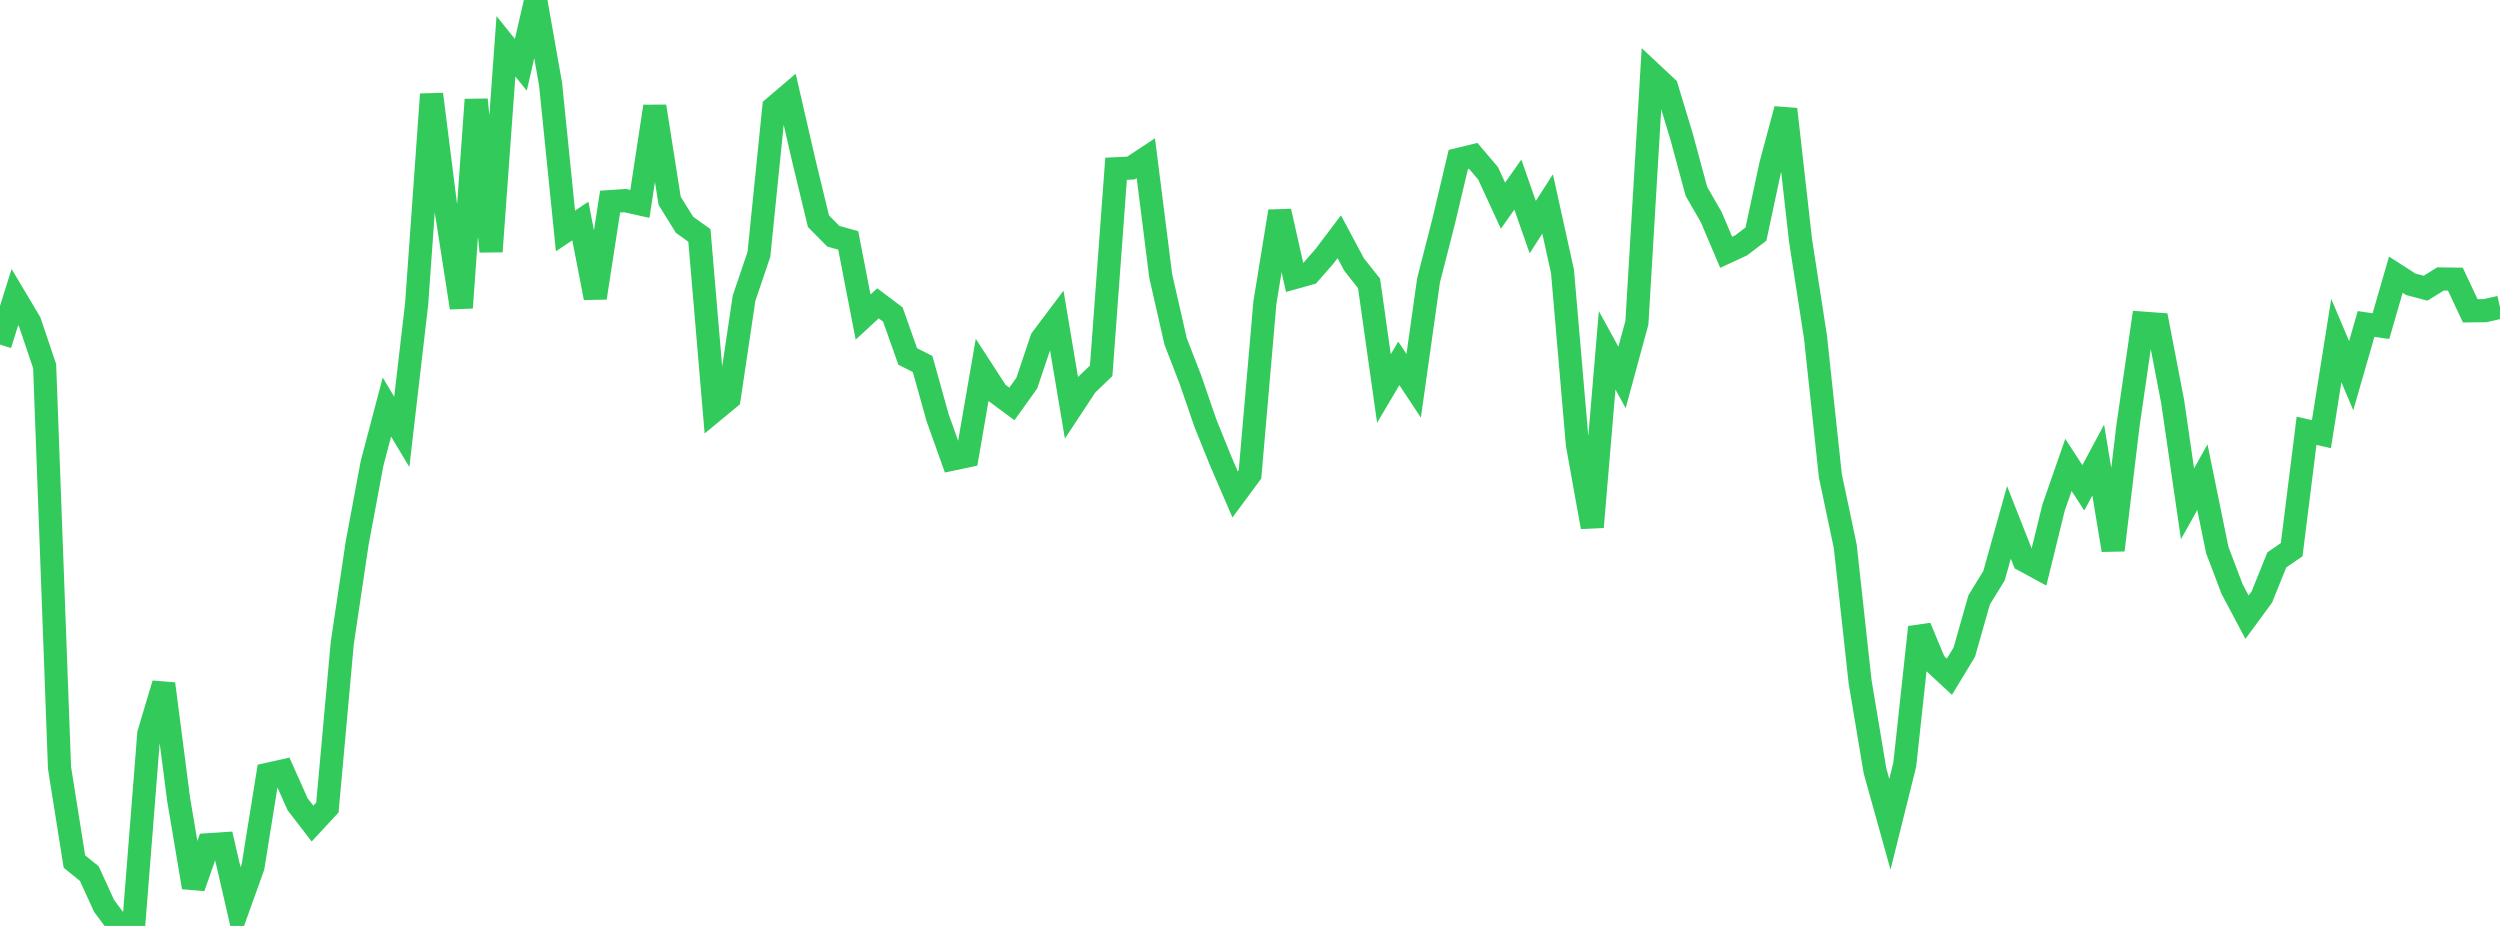 <?xml version="1.0" standalone="no"?>
<!DOCTYPE svg PUBLIC "-//W3C//DTD SVG 1.1//EN" "http://www.w3.org/Graphics/SVG/1.1/DTD/svg11.dtd">

<svg width="135" height="50" viewBox="0 0 135 50" preserveAspectRatio="none" 
  xmlns="http://www.w3.org/2000/svg"
  xmlns:xlink="http://www.w3.org/1999/xlink">


<polyline points="0.0, 18.607 0.804, 16.045 1.607, 17.394 2.411, 19.772 3.214, 41.465 4.018, 46.524 4.821, 47.173 5.625, 48.927 6.429, 50.0 7.232, 49.804 8.036, 39.613 8.839, 36.926 9.643, 43.149 10.446, 47.916 11.25, 45.617 12.054, 45.563 12.857, 49.045 13.661, 46.808 14.464, 41.811 15.268, 41.631 16.071, 43.43 16.875, 44.474 17.679, 43.607 18.482, 34.73 19.286, 29.334 20.089, 25.033 20.893, 21.981 21.696, 23.322 22.5, 16.399 23.304, 5.09 24.107, 11.456 24.911, 16.617 25.714, 5.38 26.518, 13.582 27.321, 2.5 28.125, 3.501 28.929, 0.0 29.732, 4.553 30.536, 12.473 31.339, 11.935 32.143, 16.084 32.946, 10.887 33.75, 10.832 34.554, 11.011 35.357, 5.746 36.161, 10.844 36.964, 12.138 37.768, 12.714 38.571, 22.166 39.375, 21.502 40.179, 16.103 40.982, 13.736 41.786, 5.808 42.589, 5.124 43.393, 8.62 44.196, 11.944 45.0, 12.758 45.804, 12.981 46.607, 17.121 47.411, 16.38 48.214, 16.985 49.018, 19.252 49.821, 19.655 50.625, 22.538 51.429, 24.792 52.232, 24.622 53.036, 19.977 53.839, 21.217 54.643, 21.812 55.446, 20.69 56.25, 18.305 57.054, 17.236 57.857, 22.013 58.661, 20.793 59.464, 20.022 60.268, 9.113 61.071, 9.075 61.875, 8.543 62.679, 14.905 63.482, 18.432 64.286, 20.508 65.089, 22.844 65.893, 24.837 66.696, 26.7 67.5, 25.612 68.304, 16.346 69.107, 11.412 69.911, 14.986 70.714, 14.762 71.518, 13.845 72.321, 12.784 73.125, 14.29 73.929, 15.304 74.732, 20.98 75.536, 19.621 76.339, 20.833 77.143, 15.13 77.946, 11.999 78.75, 8.61 79.554, 8.415 80.357, 9.361 81.161, 11.106 81.964, 9.969 82.768, 12.264 83.571, 11.015 84.375, 14.658 85.179, 23.995 85.982, 28.459 86.786, 18.917 87.589, 20.381 88.393, 17.426 89.196, 3.965 90.0, 4.717 90.804, 7.368 91.607, 10.336 92.411, 11.733 93.214, 13.625 94.018, 13.252 94.821, 12.641 95.625, 8.888 96.429, 5.897 97.232, 13.005 98.036, 18.197 98.839, 25.691 99.643, 29.498 100.446, 36.82 101.25, 41.628 102.054, 44.513 102.857, 41.291 103.661, 33.87 104.464, 35.798 105.268, 36.543 106.071, 35.218 106.875, 32.393 107.679, 31.083 108.482, 28.209 109.286, 30.249 110.089, 30.686 110.893, 27.411 111.696, 25.106 112.5, 26.342 113.304, 24.843 114.107, 29.706 114.911, 22.988 115.714, 17.449 116.518, 17.508 117.321, 21.672 118.125, 27.205 118.929, 25.768 119.732, 29.698 120.536, 31.816 121.339, 33.328 122.143, 32.233 122.946, 30.236 123.75, 29.683 124.554, 23.262 125.357, 23.444 126.161, 18.39 126.964, 20.286 127.768, 17.495 128.571, 17.61 129.375, 14.834 130.179, 15.351 130.982, 15.563 131.786, 15.063 132.589, 15.073 133.393, 16.784 134.196, 16.775 135.0, 16.592" fill="none" stroke="#32ca5b" stroke-width="1.25"/>

</svg>